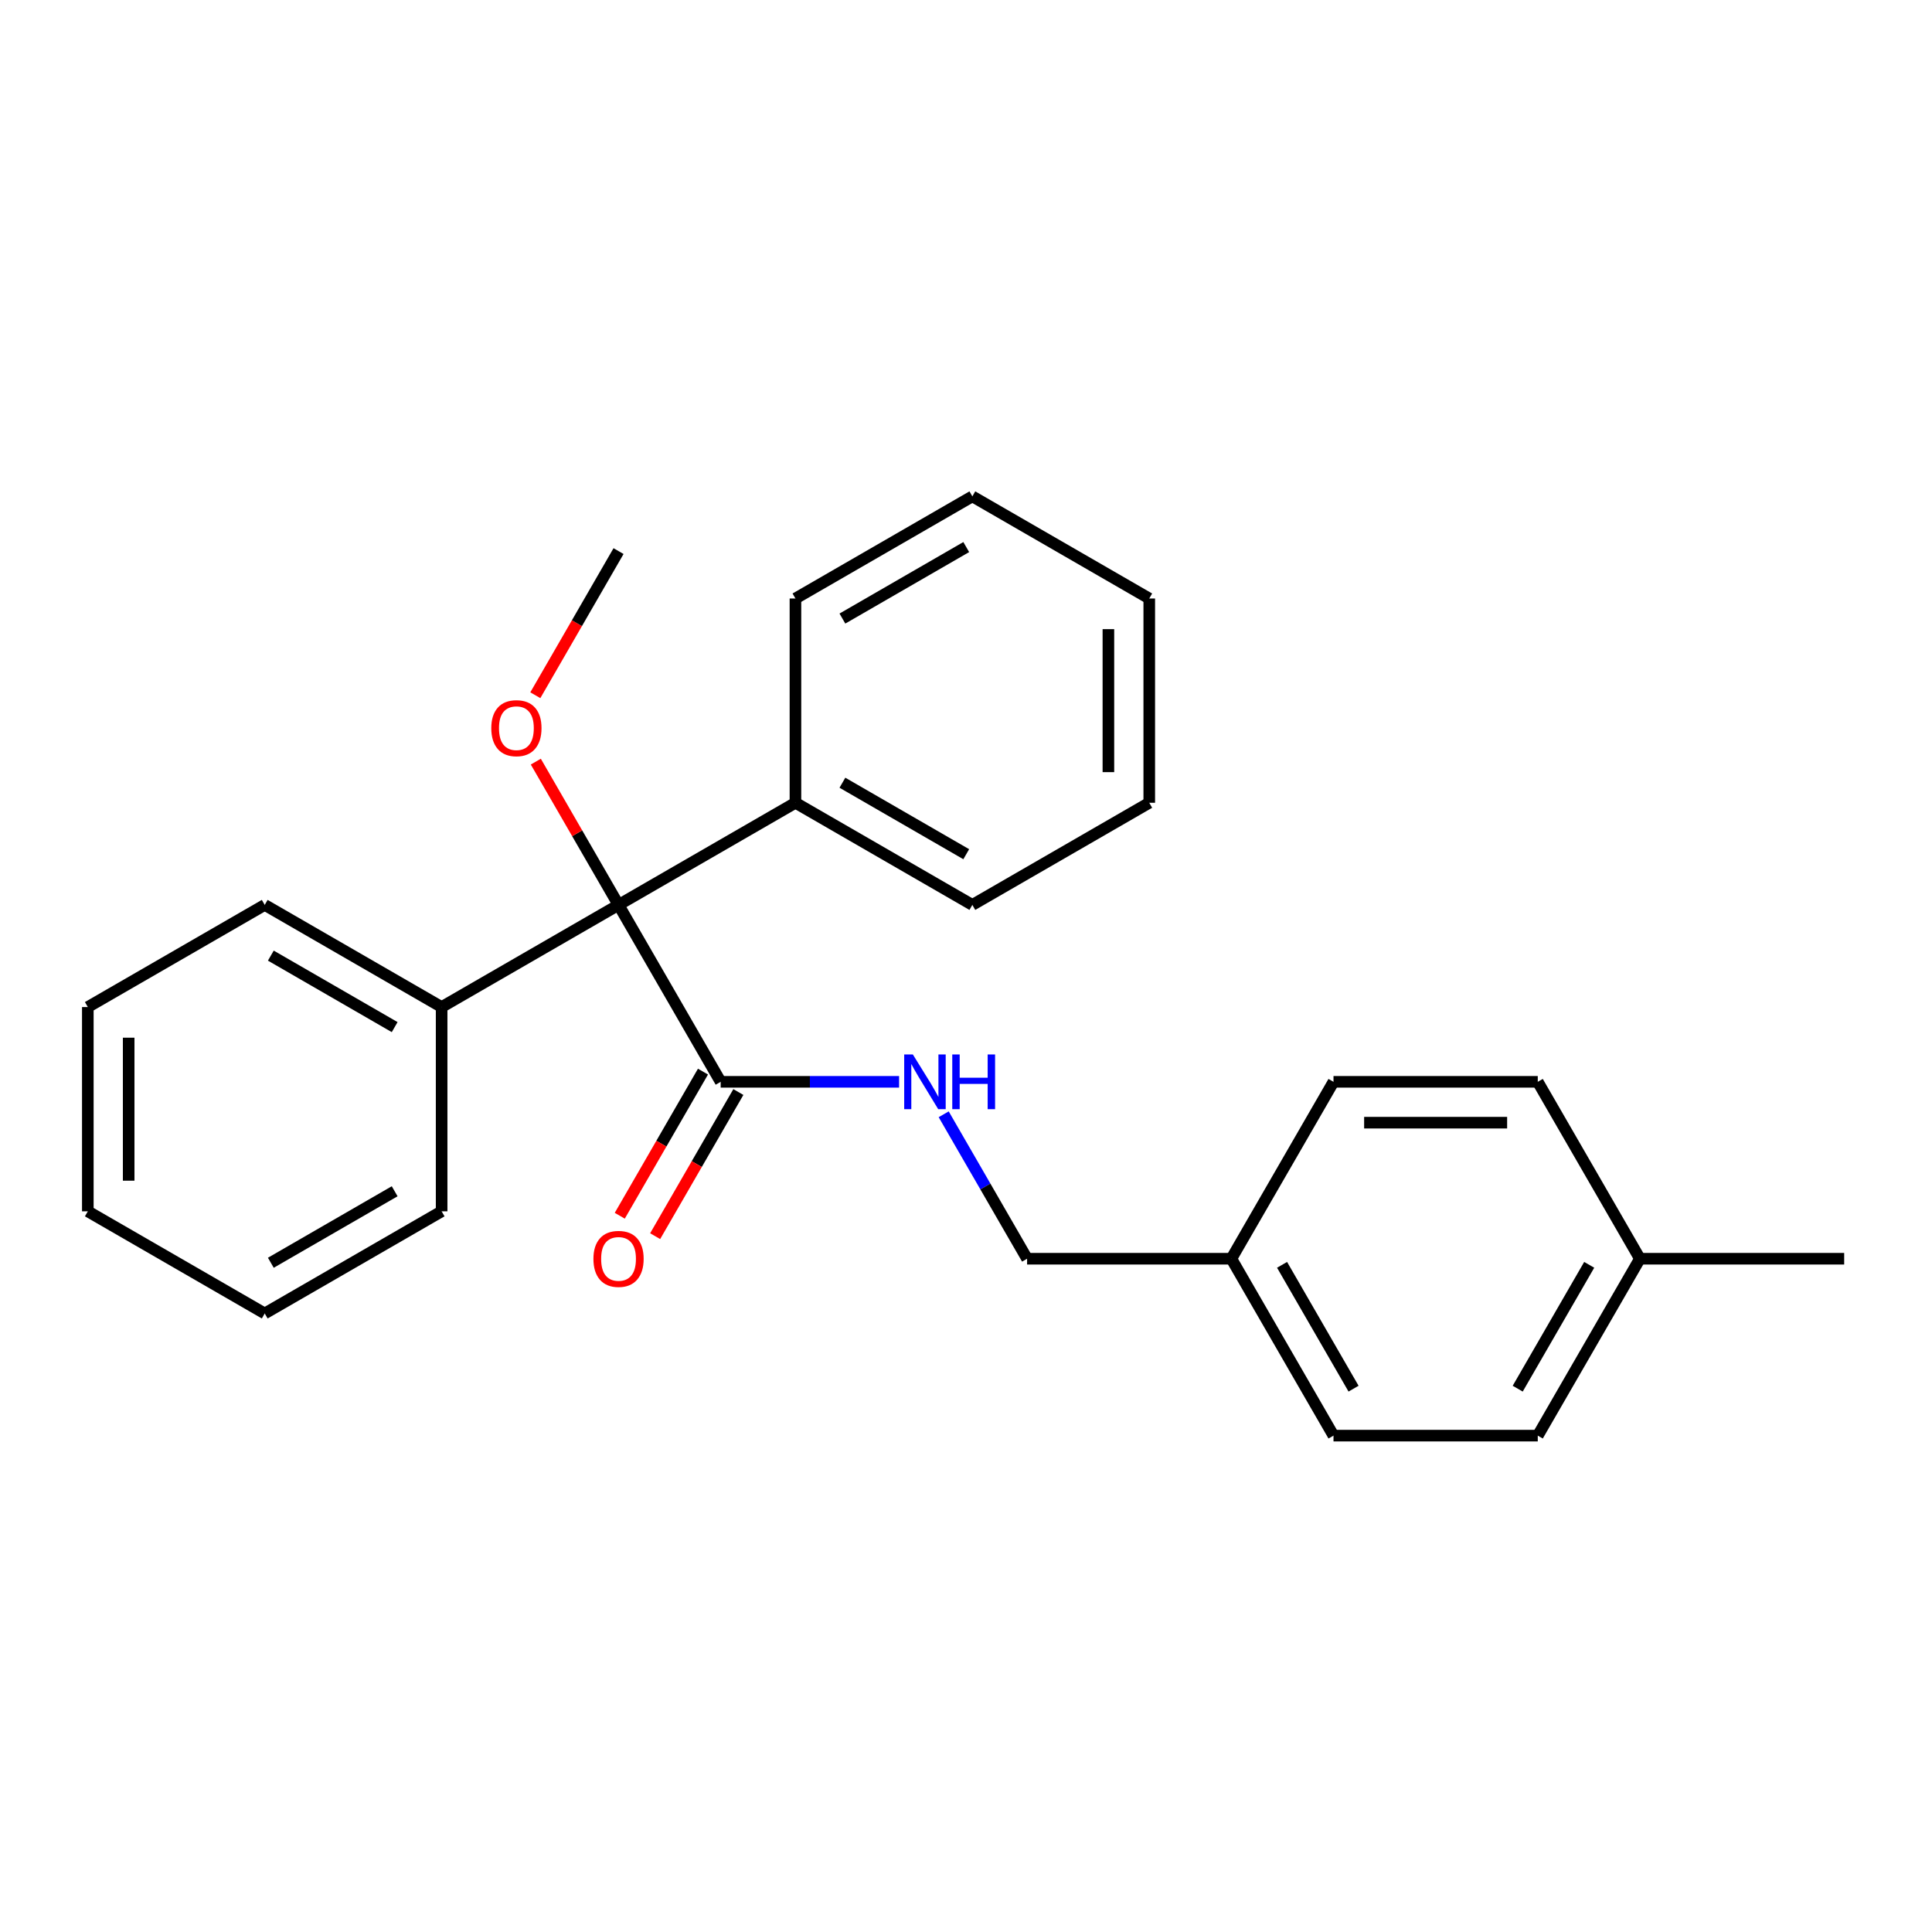 <?xml version='1.0' encoding='iso-8859-1'?>
<svg version='1.1' baseProfile='full'
              xmlns='http://www.w3.org/2000/svg'
                      xmlns:rdkit='http://www.rdkit.org/xml'
                      xmlns:xlink='http://www.w3.org/1999/xlink'
                  xml:space='preserve'
width='1000px' height='1000px' viewBox='0 0 1000 1000'>
<!-- END OF HEADER -->
<rect style='opacity:1.0;fill:#FFFFFF;stroke:none' width='1000' height='1000' x='0' y='0'> </rect>
<path class='bond-0' d='M 320.154,468.382 L 373.02,559.949' style='fill:none;fill-rule:evenodd;stroke:#000000;stroke-width:6px;stroke-linecap:butt;stroke-linejoin:miter;stroke-opacity:1' />
<path class='bond-3' d='M 320.154,468.382 L 411.721,415.516' style='fill:none;fill-rule:evenodd;stroke:#000000;stroke-width:6px;stroke-linecap:butt;stroke-linejoin:miter;stroke-opacity:1' />
<path class='bond-4' d='M 320.154,468.382 L 228.588,521.248' style='fill:none;fill-rule:evenodd;stroke:#000000;stroke-width:6px;stroke-linecap:butt;stroke-linejoin:miter;stroke-opacity:1' />
<path class='bond-6' d='M 320.154,468.382 L 298.745,431.301' style='fill:none;fill-rule:evenodd;stroke:#000000;stroke-width:6px;stroke-linecap:butt;stroke-linejoin:miter;stroke-opacity:1' />
<path class='bond-6' d='M 298.745,431.301 L 277.336,394.219' style='fill:none;fill-rule:evenodd;stroke:#FF0000;stroke-width:6px;stroke-linecap:butt;stroke-linejoin:miter;stroke-opacity:1' />
<path class='bond-1' d='M 373.02,559.949 L 419.194,559.949' style='fill:none;fill-rule:evenodd;stroke:#000000;stroke-width:6px;stroke-linecap:butt;stroke-linejoin:miter;stroke-opacity:1' />
<path class='bond-1' d='M 419.194,559.949 L 465.369,559.949' style='fill:none;fill-rule:evenodd;stroke:#0000FF;stroke-width:6px;stroke-linecap:butt;stroke-linejoin:miter;stroke-opacity:1' />
<path class='bond-2' d='M 363.863,554.662 L 342.327,591.964' style='fill:none;fill-rule:evenodd;stroke:#000000;stroke-width:6px;stroke-linecap:butt;stroke-linejoin:miter;stroke-opacity:1' />
<path class='bond-2' d='M 342.327,591.964 L 320.791,629.265' style='fill:none;fill-rule:evenodd;stroke:#FF0000;stroke-width:6px;stroke-linecap:butt;stroke-linejoin:miter;stroke-opacity:1' />
<path class='bond-2' d='M 382.177,565.235 L 360.641,602.537' style='fill:none;fill-rule:evenodd;stroke:#000000;stroke-width:6px;stroke-linecap:butt;stroke-linejoin:miter;stroke-opacity:1' />
<path class='bond-2' d='M 360.641,602.537 L 339.104,639.838' style='fill:none;fill-rule:evenodd;stroke:#FF0000;stroke-width:6px;stroke-linecap:butt;stroke-linejoin:miter;stroke-opacity:1' />
<path class='bond-5' d='M 488.453,576.752 L 510.036,614.134' style='fill:none;fill-rule:evenodd;stroke:#0000FF;stroke-width:6px;stroke-linecap:butt;stroke-linejoin:miter;stroke-opacity:1' />
<path class='bond-5' d='M 510.036,614.134 L 531.618,651.515' style='fill:none;fill-rule:evenodd;stroke:#000000;stroke-width:6px;stroke-linecap:butt;stroke-linejoin:miter;stroke-opacity:1' />
<path class='bond-15' d='M 411.721,415.516 L 503.287,468.382' style='fill:none;fill-rule:evenodd;stroke:#000000;stroke-width:6px;stroke-linecap:butt;stroke-linejoin:miter;stroke-opacity:1' />
<path class='bond-15' d='M 436.029,405.133 L 500.125,442.139' style='fill:none;fill-rule:evenodd;stroke:#000000;stroke-width:6px;stroke-linecap:butt;stroke-linejoin:miter;stroke-opacity:1' />
<path class='bond-16' d='M 411.721,415.516 L 411.721,309.784' style='fill:none;fill-rule:evenodd;stroke:#000000;stroke-width:6px;stroke-linecap:butt;stroke-linejoin:miter;stroke-opacity:1' />
<path class='bond-13' d='M 228.588,521.248 L 137.021,468.382' style='fill:none;fill-rule:evenodd;stroke:#000000;stroke-width:6px;stroke-linecap:butt;stroke-linejoin:miter;stroke-opacity:1' />
<path class='bond-13' d='M 204.279,531.631 L 140.183,494.625' style='fill:none;fill-rule:evenodd;stroke:#000000;stroke-width:6px;stroke-linecap:butt;stroke-linejoin:miter;stroke-opacity:1' />
<path class='bond-14' d='M 228.588,521.248 L 228.588,626.98' style='fill:none;fill-rule:evenodd;stroke:#000000;stroke-width:6px;stroke-linecap:butt;stroke-linejoin:miter;stroke-opacity:1' />
<path class='bond-7' d='M 531.618,651.515 L 637.35,651.515' style='fill:none;fill-rule:evenodd;stroke:#000000;stroke-width:6px;stroke-linecap:butt;stroke-linejoin:miter;stroke-opacity:1' />
<path class='bond-17' d='M 277.082,359.852 L 298.618,322.551' style='fill:none;fill-rule:evenodd;stroke:#FF0000;stroke-width:6px;stroke-linecap:butt;stroke-linejoin:miter;stroke-opacity:1' />
<path class='bond-17' d='M 298.618,322.551 L 320.154,285.249' style='fill:none;fill-rule:evenodd;stroke:#000000;stroke-width:6px;stroke-linecap:butt;stroke-linejoin:miter;stroke-opacity:1' />
<path class='bond-9' d='M 637.35,651.515 L 690.216,559.949' style='fill:none;fill-rule:evenodd;stroke:#000000;stroke-width:6px;stroke-linecap:butt;stroke-linejoin:miter;stroke-opacity:1' />
<path class='bond-10' d='M 637.35,651.515 L 690.216,743.082' style='fill:none;fill-rule:evenodd;stroke:#000000;stroke-width:6px;stroke-linecap:butt;stroke-linejoin:miter;stroke-opacity:1' />
<path class='bond-10' d='M 663.593,654.677 L 700.599,718.773' style='fill:none;fill-rule:evenodd;stroke:#000000;stroke-width:6px;stroke-linecap:butt;stroke-linejoin:miter;stroke-opacity:1' />
<path class='bond-8' d='M 848.814,651.515 L 795.948,743.082' style='fill:none;fill-rule:evenodd;stroke:#000000;stroke-width:6px;stroke-linecap:butt;stroke-linejoin:miter;stroke-opacity:1' />
<path class='bond-8' d='M 822.57,654.677 L 785.564,718.773' style='fill:none;fill-rule:evenodd;stroke:#000000;stroke-width:6px;stroke-linecap:butt;stroke-linejoin:miter;stroke-opacity:1' />
<path class='bond-18' d='M 848.814,651.515 L 954.545,651.515' style='fill:none;fill-rule:evenodd;stroke:#000000;stroke-width:6px;stroke-linecap:butt;stroke-linejoin:miter;stroke-opacity:1' />
<path class='bond-27' d='M 848.814,651.515 L 795.948,559.949' style='fill:none;fill-rule:evenodd;stroke:#000000;stroke-width:6px;stroke-linecap:butt;stroke-linejoin:miter;stroke-opacity:1' />
<path class='bond-11' d='M 690.216,559.949 L 795.948,559.949' style='fill:none;fill-rule:evenodd;stroke:#000000;stroke-width:6px;stroke-linecap:butt;stroke-linejoin:miter;stroke-opacity:1' />
<path class='bond-11' d='M 706.075,581.095 L 780.088,581.095' style='fill:none;fill-rule:evenodd;stroke:#000000;stroke-width:6px;stroke-linecap:butt;stroke-linejoin:miter;stroke-opacity:1' />
<path class='bond-12' d='M 690.216,743.082 L 795.948,743.082' style='fill:none;fill-rule:evenodd;stroke:#000000;stroke-width:6px;stroke-linecap:butt;stroke-linejoin:miter;stroke-opacity:1' />
<path class='bond-19' d='M 137.021,468.382 L 45.455,521.248' style='fill:none;fill-rule:evenodd;stroke:#000000;stroke-width:6px;stroke-linecap:butt;stroke-linejoin:miter;stroke-opacity:1' />
<path class='bond-20' d='M 228.588,626.98 L 137.021,679.846' style='fill:none;fill-rule:evenodd;stroke:#000000;stroke-width:6px;stroke-linecap:butt;stroke-linejoin:miter;stroke-opacity:1' />
<path class='bond-20' d='M 204.279,616.597 L 140.183,653.603' style='fill:none;fill-rule:evenodd;stroke:#000000;stroke-width:6px;stroke-linecap:butt;stroke-linejoin:miter;stroke-opacity:1' />
<path class='bond-21' d='M 503.287,468.382 L 594.854,415.516' style='fill:none;fill-rule:evenodd;stroke:#000000;stroke-width:6px;stroke-linecap:butt;stroke-linejoin:miter;stroke-opacity:1' />
<path class='bond-22' d='M 411.721,309.784 L 503.287,256.918' style='fill:none;fill-rule:evenodd;stroke:#000000;stroke-width:6px;stroke-linecap:butt;stroke-linejoin:miter;stroke-opacity:1' />
<path class='bond-22' d='M 436.029,320.168 L 500.125,283.162' style='fill:none;fill-rule:evenodd;stroke:#000000;stroke-width:6px;stroke-linecap:butt;stroke-linejoin:miter;stroke-opacity:1' />
<path class='bond-25' d='M 45.455,521.248 L 45.455,626.98' style='fill:none;fill-rule:evenodd;stroke:#000000;stroke-width:6px;stroke-linecap:butt;stroke-linejoin:miter;stroke-opacity:1' />
<path class='bond-25' d='M 66.601,537.108 L 66.601,611.12' style='fill:none;fill-rule:evenodd;stroke:#000000;stroke-width:6px;stroke-linecap:butt;stroke-linejoin:miter;stroke-opacity:1' />
<path class='bond-23' d='M 137.021,679.846 L 45.455,626.98' style='fill:none;fill-rule:evenodd;stroke:#000000;stroke-width:6px;stroke-linecap:butt;stroke-linejoin:miter;stroke-opacity:1' />
<path class='bond-26' d='M 594.854,415.516 L 594.854,309.784' style='fill:none;fill-rule:evenodd;stroke:#000000;stroke-width:6px;stroke-linecap:butt;stroke-linejoin:miter;stroke-opacity:1' />
<path class='bond-26' d='M 573.707,399.656 L 573.707,325.644' style='fill:none;fill-rule:evenodd;stroke:#000000;stroke-width:6px;stroke-linecap:butt;stroke-linejoin:miter;stroke-opacity:1' />
<path class='bond-24' d='M 503.287,256.918 L 594.854,309.784' style='fill:none;fill-rule:evenodd;stroke:#000000;stroke-width:6px;stroke-linecap:butt;stroke-linejoin:miter;stroke-opacity:1' />
<path  class='atom-2' d='M 472.492 545.789
L 481.772 560.789
Q 482.692 562.269, 484.172 564.949
Q 485.652 567.629, 485.732 567.789
L 485.732 545.789
L 489.492 545.789
L 489.492 574.109
L 485.612 574.109
L 475.652 557.709
Q 474.492 555.789, 473.252 553.589
Q 472.052 551.389, 471.692 550.709
L 471.692 574.109
L 468.012 574.109
L 468.012 545.789
L 472.492 545.789
' fill='#0000FF'/>
<path  class='atom-2' d='M 492.892 545.789
L 496.732 545.789
L 496.732 557.829
L 511.212 557.829
L 511.212 545.789
L 515.052 545.789
L 515.052 574.109
L 511.212 574.109
L 511.212 561.029
L 496.732 561.029
L 496.732 574.109
L 492.892 574.109
L 492.892 545.789
' fill='#0000FF'/>
<path  class='atom-3' d='M 307.154 651.595
Q 307.154 644.795, 310.514 640.995
Q 313.874 637.195, 320.154 637.195
Q 326.434 637.195, 329.794 640.995
Q 333.154 644.795, 333.154 651.595
Q 333.154 658.475, 329.754 662.395
Q 326.354 666.275, 320.154 666.275
Q 313.914 666.275, 310.514 662.395
Q 307.154 658.515, 307.154 651.595
M 320.154 663.075
Q 324.474 663.075, 326.794 660.195
Q 329.154 657.275, 329.154 651.595
Q 329.154 646.035, 326.794 643.235
Q 324.474 640.395, 320.154 640.395
Q 315.834 640.395, 313.474 643.195
Q 311.154 645.995, 311.154 651.595
Q 311.154 657.315, 313.474 660.195
Q 315.834 663.075, 320.154 663.075
' fill='#FF0000'/>
<path  class='atom-7' d='M 254.288 376.896
Q 254.288 370.096, 257.648 366.296
Q 261.008 362.496, 267.288 362.496
Q 273.568 362.496, 276.928 366.296
Q 280.288 370.096, 280.288 376.896
Q 280.288 383.776, 276.888 387.696
Q 273.488 391.576, 267.288 391.576
Q 261.048 391.576, 257.648 387.696
Q 254.288 383.816, 254.288 376.896
M 267.288 388.376
Q 271.608 388.376, 273.928 385.496
Q 276.288 382.576, 276.288 376.896
Q 276.288 371.336, 273.928 368.536
Q 271.608 365.696, 267.288 365.696
Q 262.968 365.696, 260.608 368.496
Q 258.288 371.296, 258.288 376.896
Q 258.288 382.616, 260.608 385.496
Q 262.968 388.376, 267.288 388.376
' fill='#FF0000'/>
</svg>
